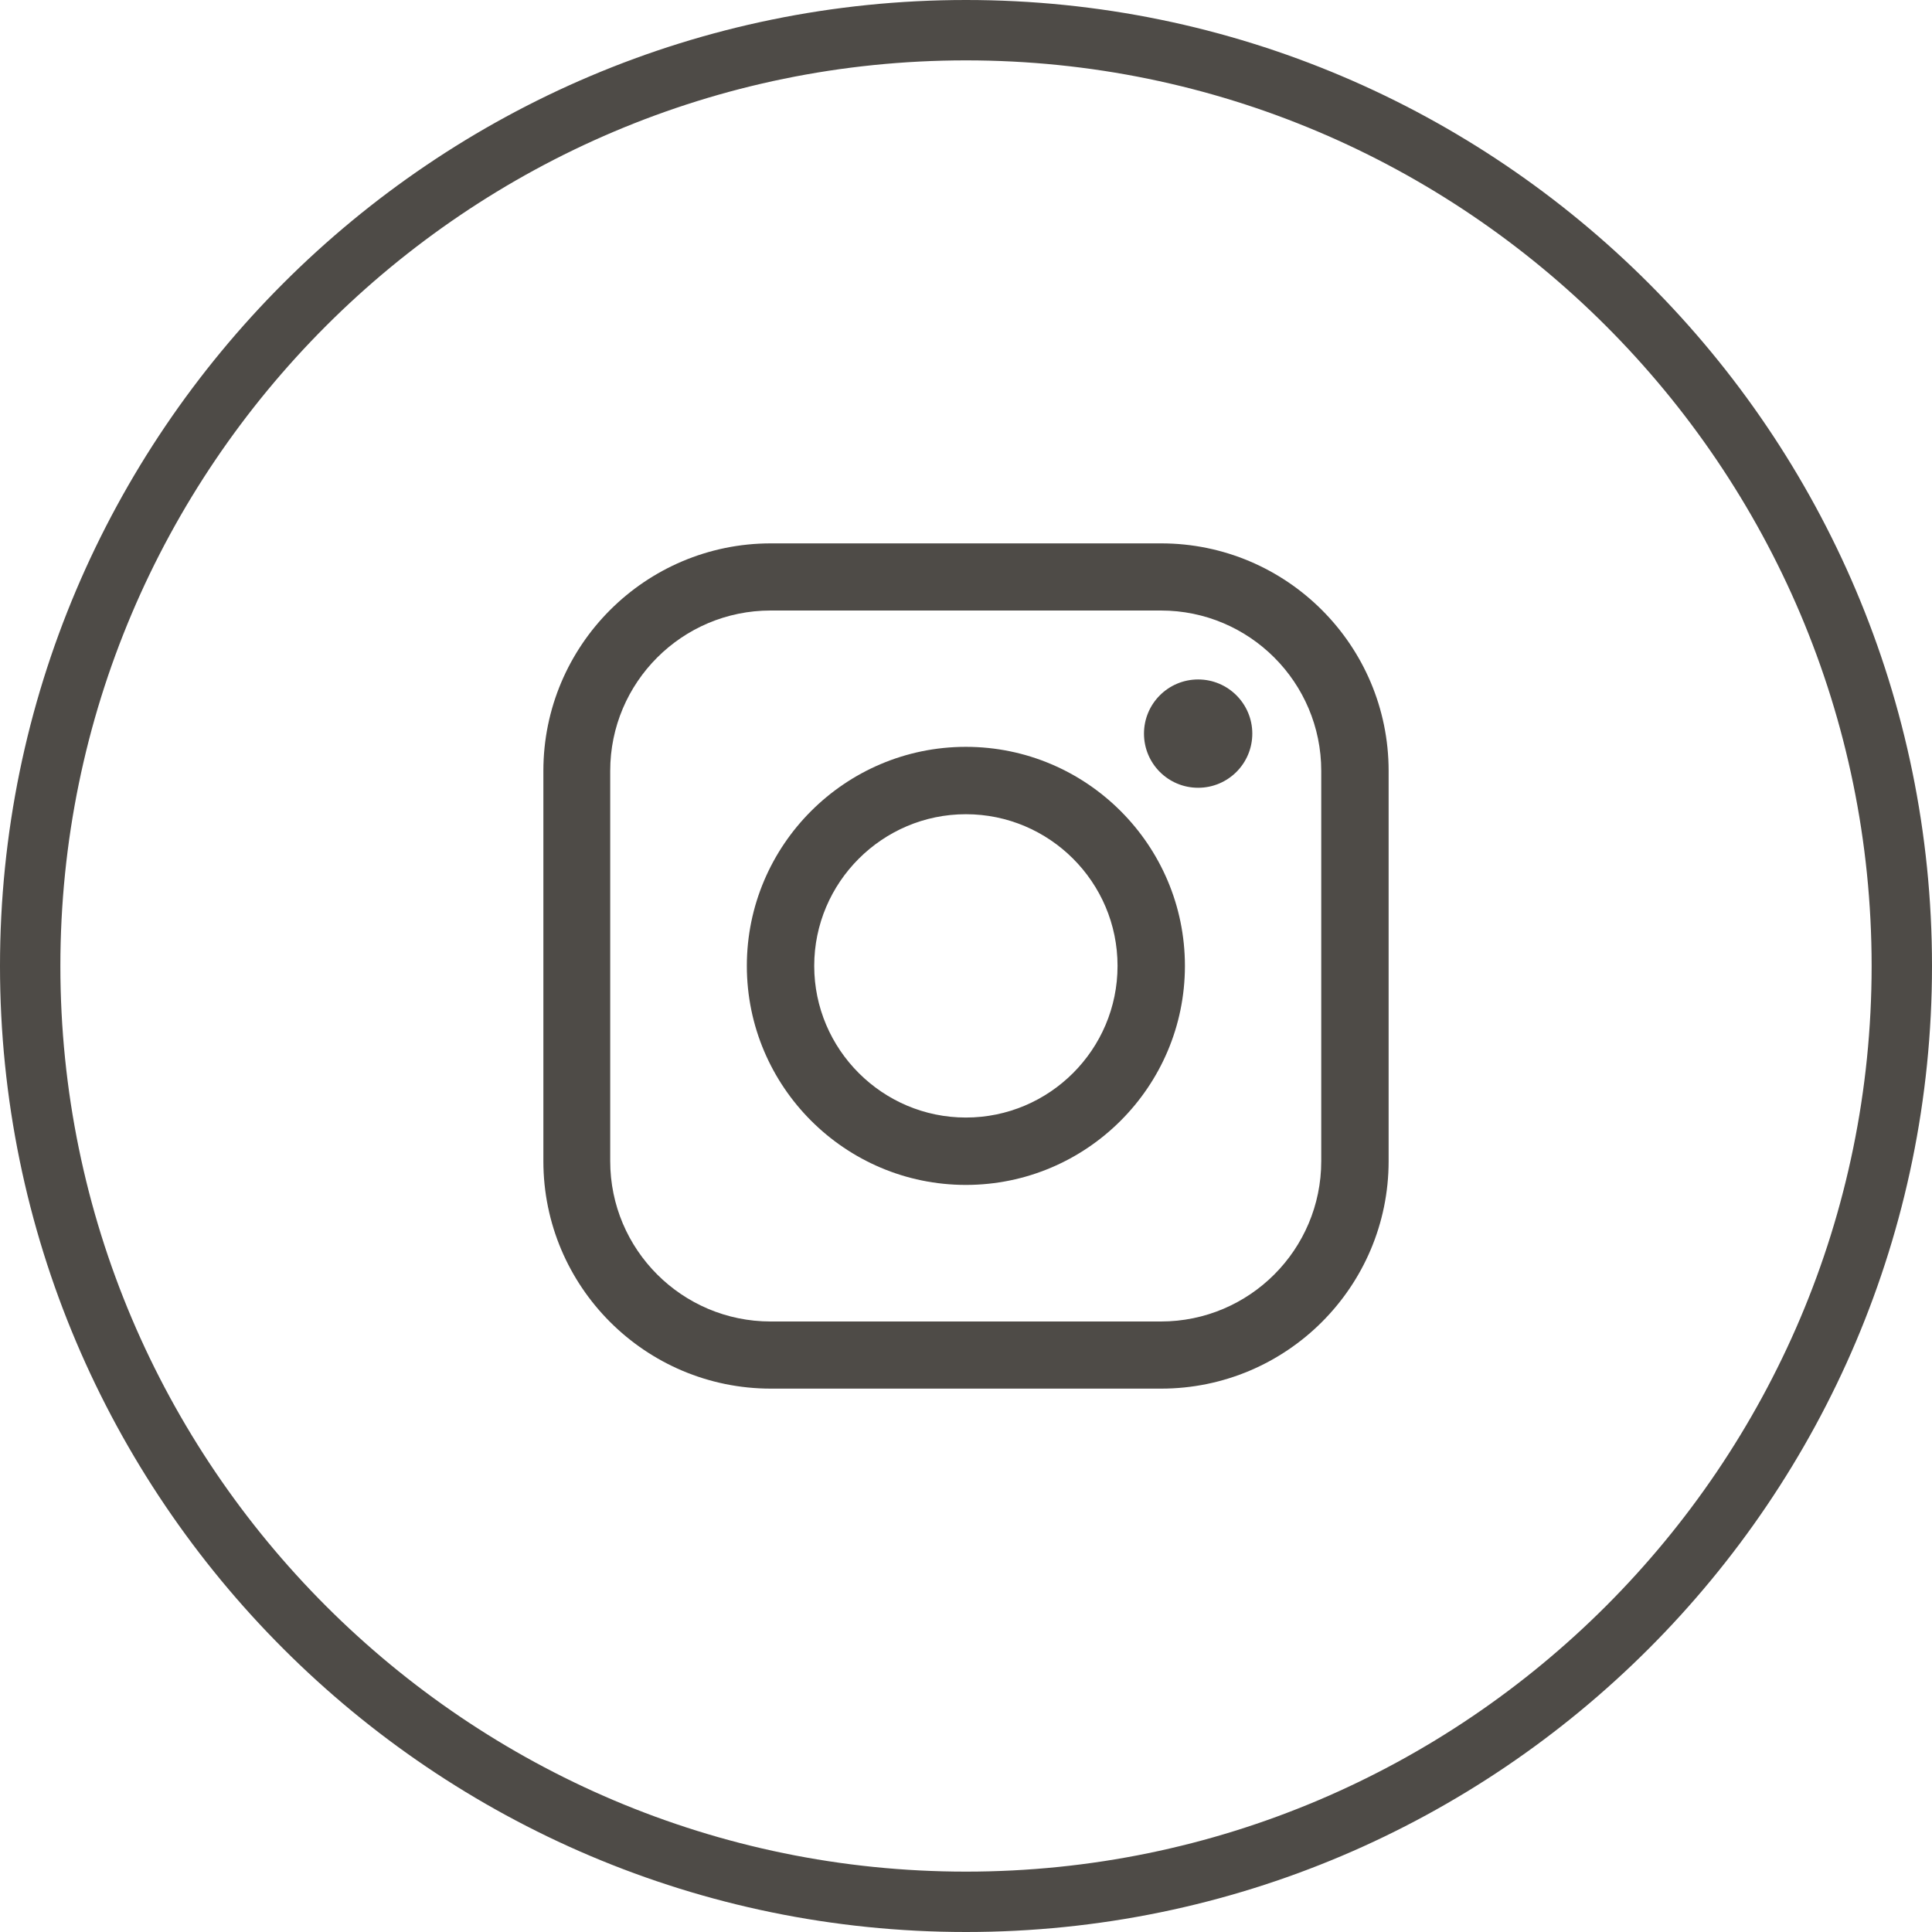 <svg width="32" height="32" viewBox="0 0 32 32" fill="none" xmlns="http://www.w3.org/2000/svg">
<path d="M16 0.5C24.545 0.5 31.5 7.455 31.5 16C31.5 24.545 24.545 31.5 16 31.5C7.455 31.5 0.5 24.545 0.5 16C0.5 7.455 7.455 0.5 16 0.5Z" stroke="#4E4B47"/>
<path d="M19.232 23H12.768C10.689 23 9 21.311 9 19.232V12.768C9 10.689 10.689 9 12.768 9H19.232C21.311 9 23 10.689 23 12.768V19.232C23 21.311 21.311 23 19.232 23ZM12.764 10.112C11.298 10.112 10.107 11.302 10.107 12.768V19.232C10.107 20.698 11.298 21.888 12.764 21.888H19.228C20.694 21.888 21.884 20.698 21.884 19.232V12.768C21.884 11.302 20.694 10.112 19.228 10.112H12.764Z" fill="#4E4B47"/>
<path d="M15.998 19.626C13.998 19.626 12.37 17.998 12.37 15.998C12.37 13.998 13.998 12.37 15.998 12.37C17.998 12.37 19.626 13.998 19.626 15.998C19.626 17.998 17.998 19.626 15.998 19.626ZM15.998 13.486C14.615 13.486 13.486 14.615 13.486 15.998C13.486 17.381 14.615 18.51 15.998 18.51C17.381 18.51 18.51 17.385 18.51 15.998C18.51 14.61 17.381 13.486 15.998 13.486Z" fill="#4E4B47"/>
<path d="M19.845 13.048C20.34 13.048 20.742 12.647 20.742 12.151C20.742 11.656 20.34 11.254 19.845 11.254C19.349 11.254 18.948 11.656 18.948 12.151C18.948 12.647 19.349 13.048 19.845 13.048Z" fill="#4E4B47"/>
</svg>
